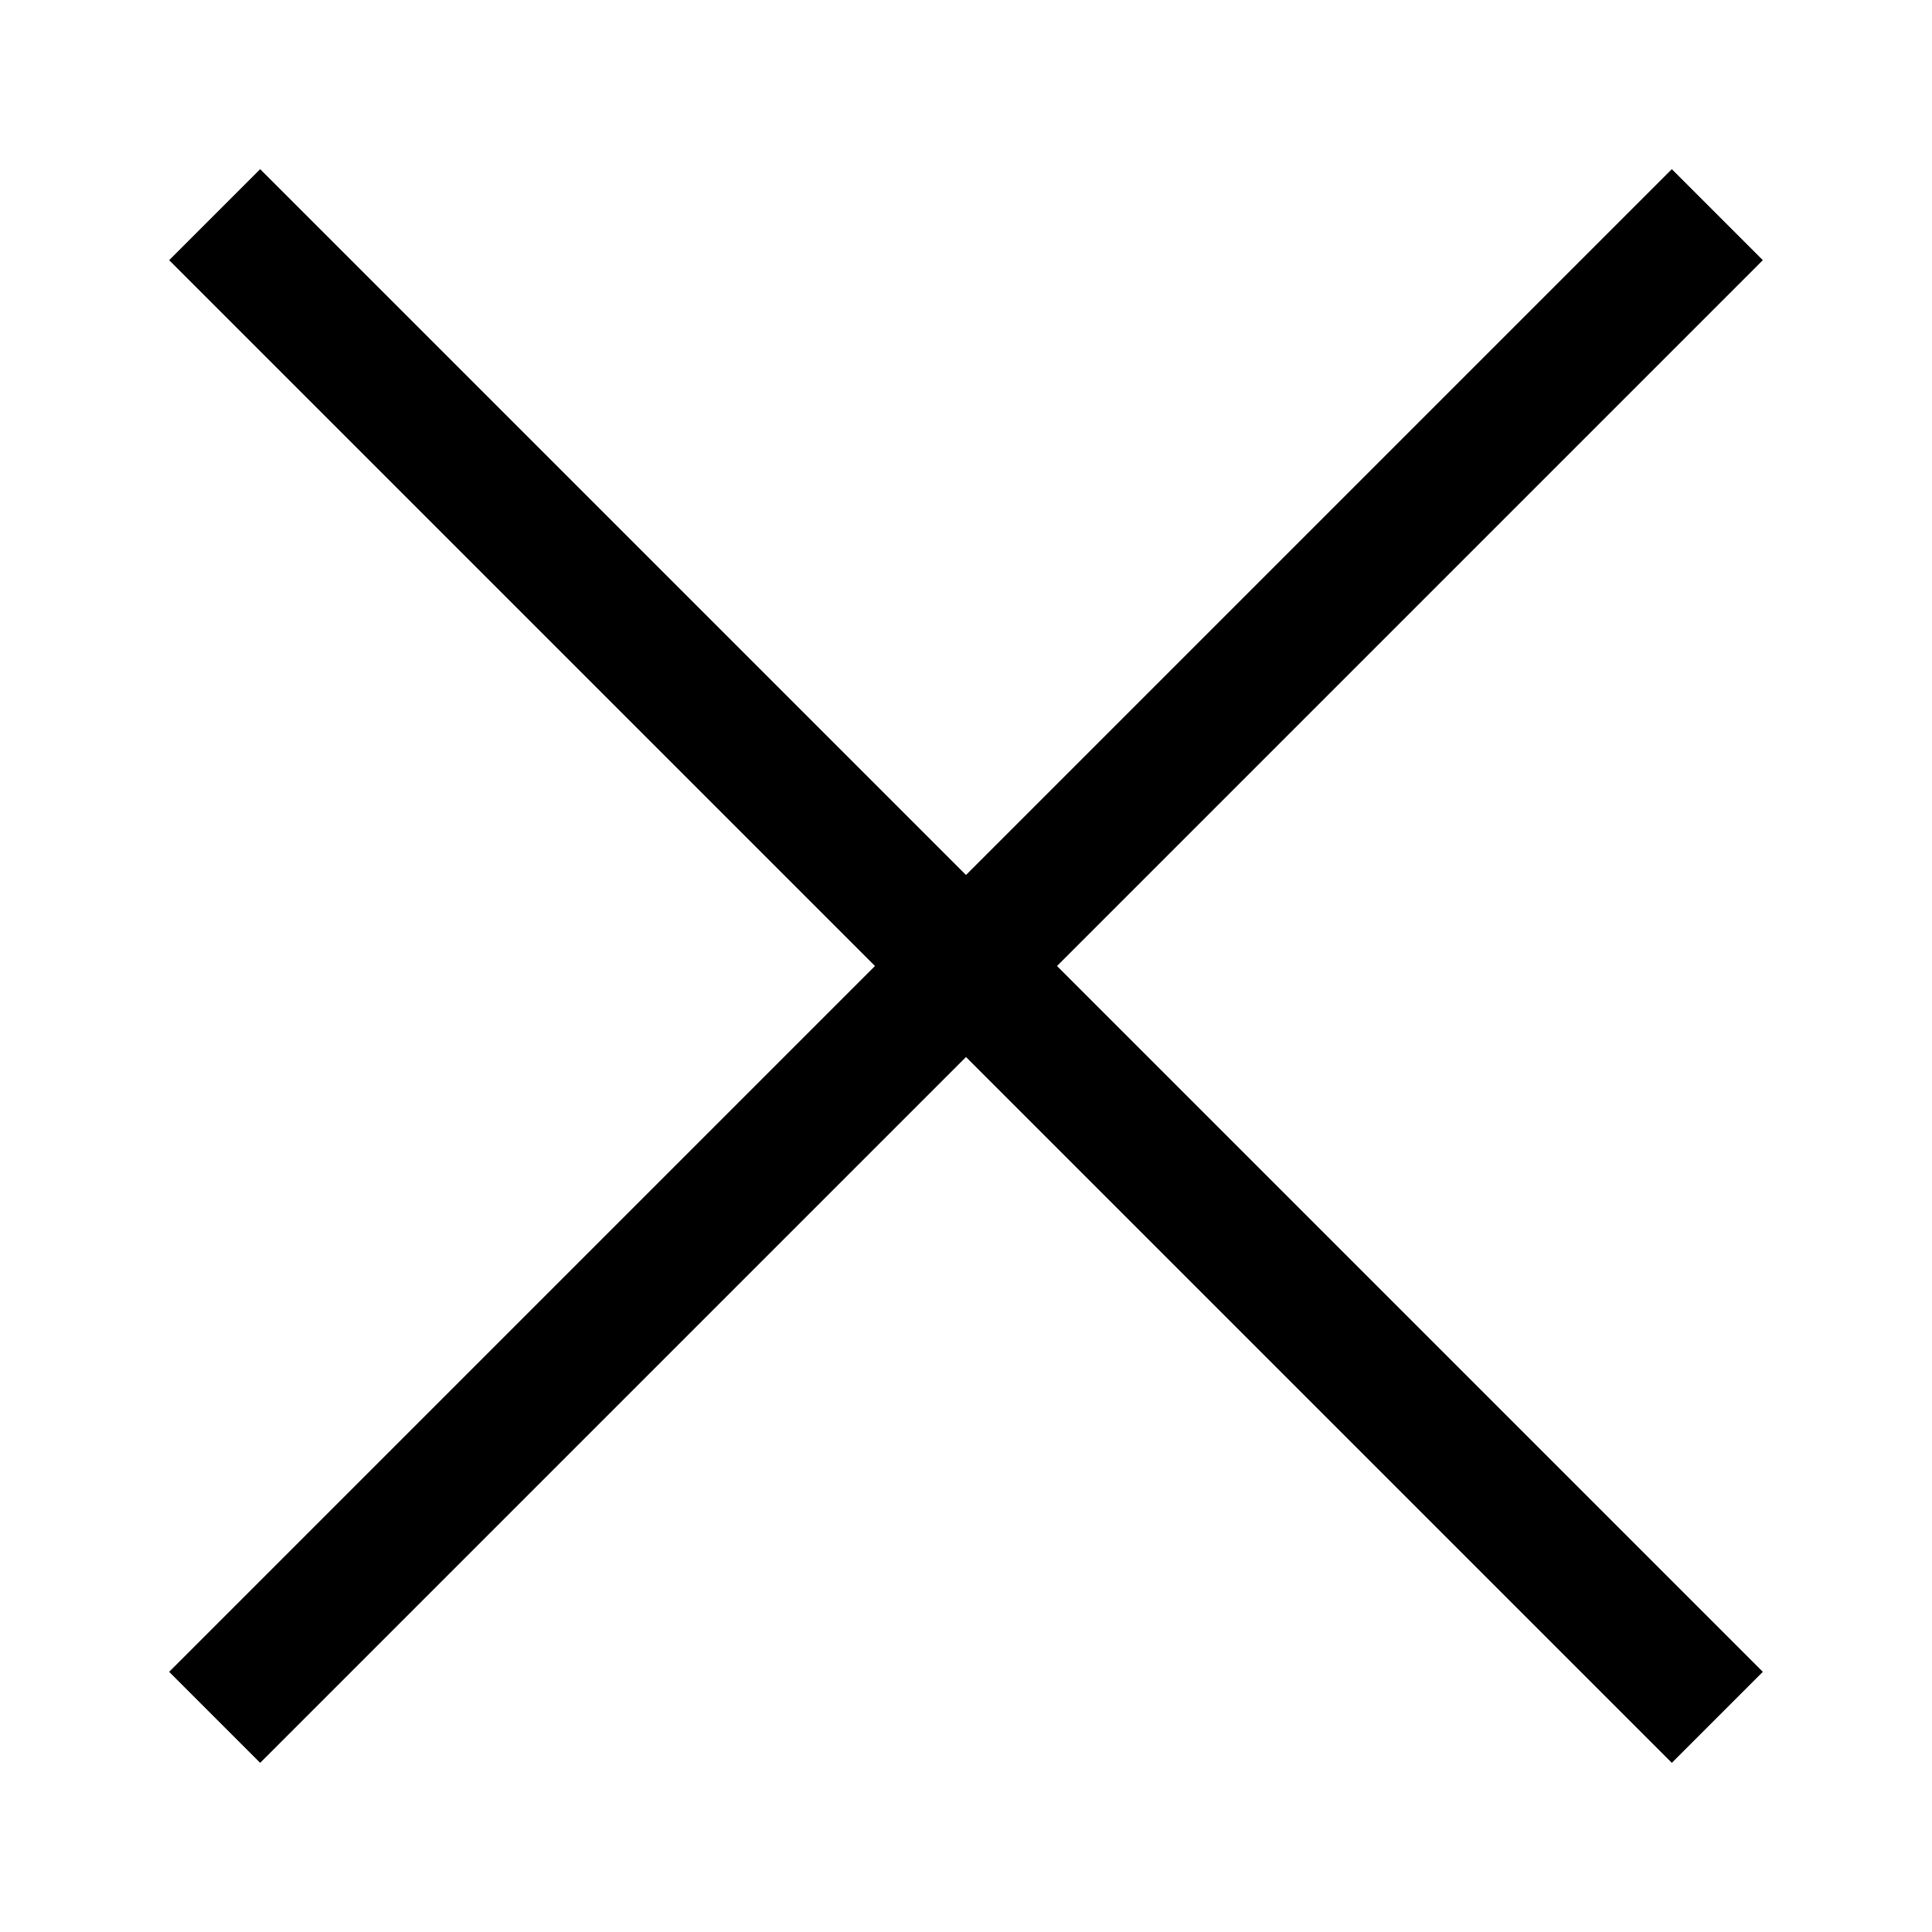 <!-- Generator: Adobe Illustrator 23.0.1, SVG Export Plug-In . SVG Version: 6.00 Build 0)  -->
<svg version="1.1" id="close-layer" xmlns="http://www.w3.org/2000/svg" xmlns:xlink="http://www.w3.org/1999/xlink" x="0px"
	 y="0px" viewBox="0 0 18 18" style="enable-background:new 0 0 18 18;" xml:space="preserve">
<g id="close">
	<rect style="fill:none;" width="18" height="18"/>
	<polygon points="16.424,2.424 15.576,1.576 9,8.152 2.424,1.576 1.576,2.424 8.152,9 1.576,15.576 2.424,16.424 9,9.848 
		15.576,16.424 16.424,15.576 9.848,9 	"/>
</g>
</svg>

